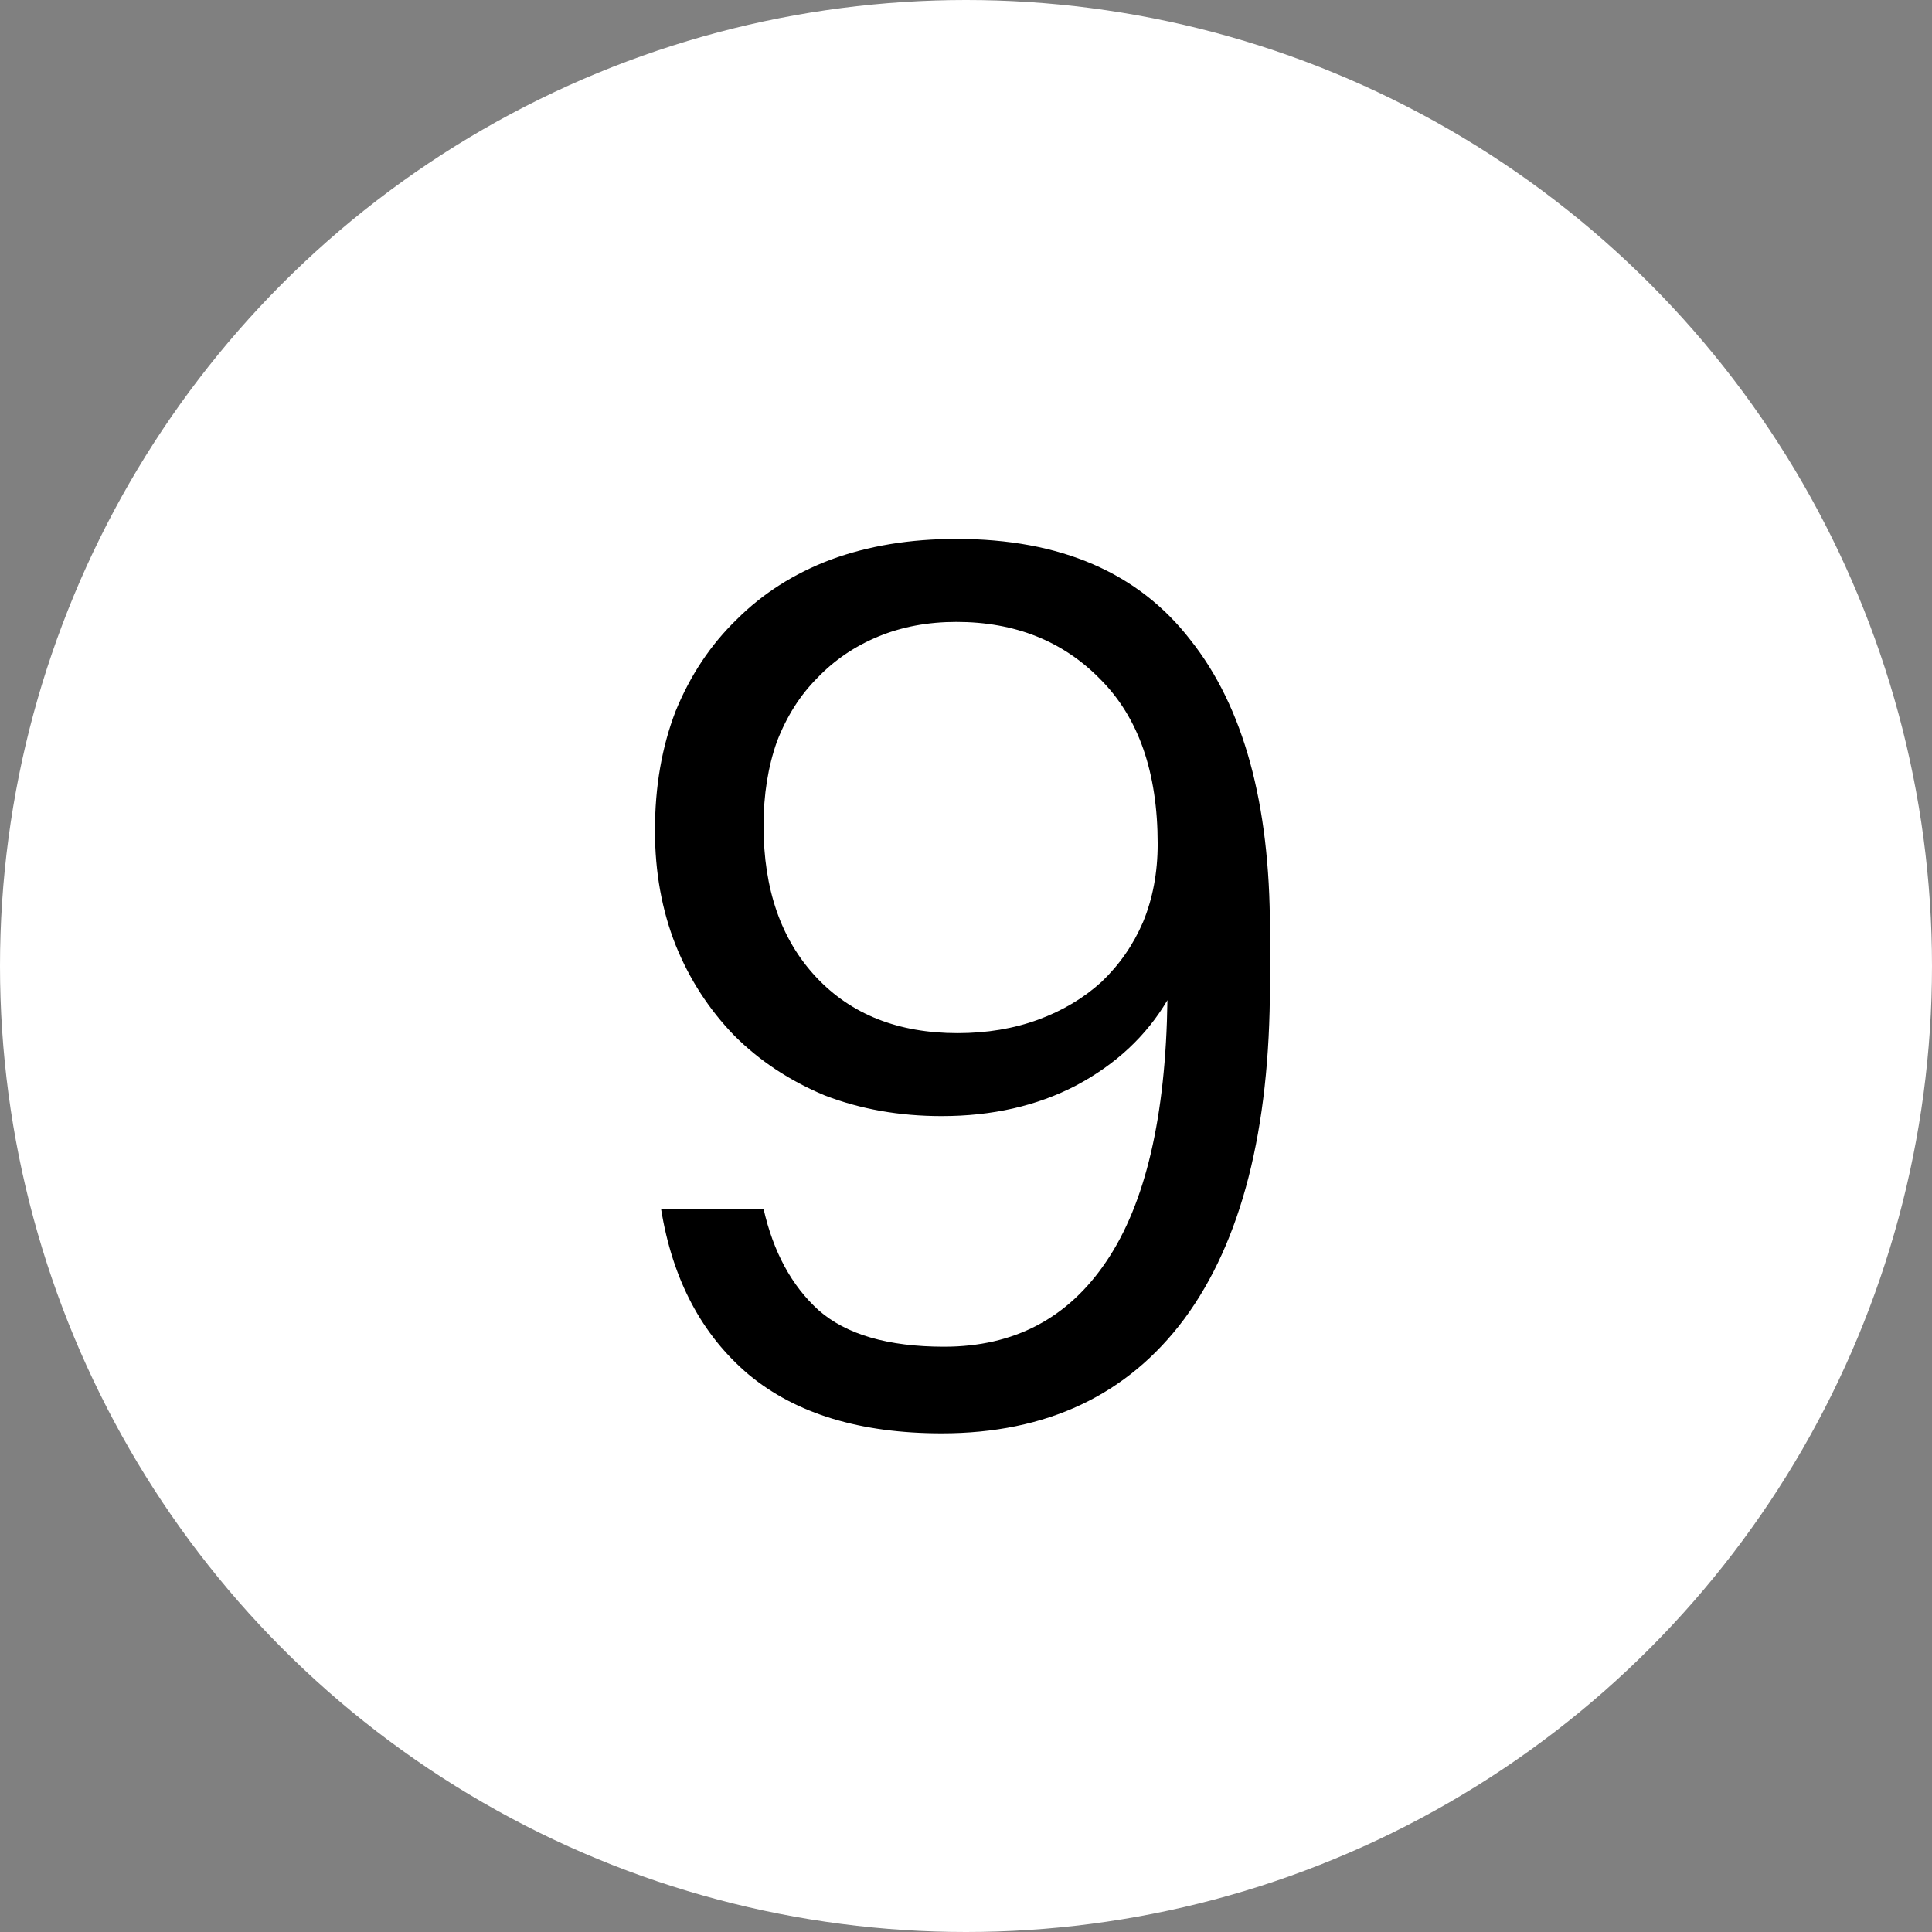 <?xml version="1.0" encoding="UTF-8"?> <svg xmlns="http://www.w3.org/2000/svg" width="19" height="19" viewBox="0 0 19 19" fill="none"><rect x="0" y="0" width="19" height="19" fill="#808080" stroke="none"/> <circle cx="9.5" cy="9.5" r="9.5" fill="white"></circle> <path d="M9.261 14.096C8.461 14.096 7.829 13.904 7.365 13.52C6.901 13.128 6.613 12.584 6.501 11.888H7.509C7.605 12.312 7.785 12.644 8.049 12.884C8.321 13.124 8.733 13.244 9.285 13.244C9.973 13.244 10.505 12.964 10.881 12.404C11.265 11.836 11.465 10.98 11.481 9.836C11.273 10.188 10.973 10.468 10.581 10.676C10.197 10.876 9.757 10.976 9.261 10.976C8.845 10.976 8.461 10.908 8.109 10.772C7.765 10.628 7.469 10.432 7.221 10.184C6.973 9.928 6.781 9.632 6.645 9.296C6.509 8.952 6.441 8.576 6.441 8.168C6.441 7.736 6.509 7.344 6.645 6.992C6.789 6.64 6.989 6.34 7.245 6.092C7.501 5.836 7.809 5.64 8.169 5.504C8.537 5.368 8.949 5.3 9.405 5.3C10.429 5.3 11.197 5.632 11.709 6.296C12.229 6.952 12.489 7.9 12.489 9.14V9.68C12.489 11.112 12.209 12.208 11.649 12.968C11.089 13.72 10.293 14.096 9.261 14.096ZM9.417 10.16C9.705 10.16 9.969 10.116 10.209 10.028C10.449 9.94 10.657 9.816 10.833 9.656C11.009 9.488 11.145 9.292 11.241 9.068C11.337 8.836 11.385 8.58 11.385 8.3C11.385 7.596 11.197 7.056 10.821 6.68C10.453 6.304 9.981 6.116 9.405 6.116C9.125 6.116 8.869 6.164 8.637 6.26C8.405 6.356 8.205 6.492 8.037 6.668C7.869 6.836 7.737 7.044 7.641 7.292C7.553 7.54 7.509 7.816 7.509 8.12C7.509 8.744 7.681 9.24 8.025 9.608C8.369 9.976 8.833 10.16 9.417 10.16Z" fill="black"></path> </svg> 